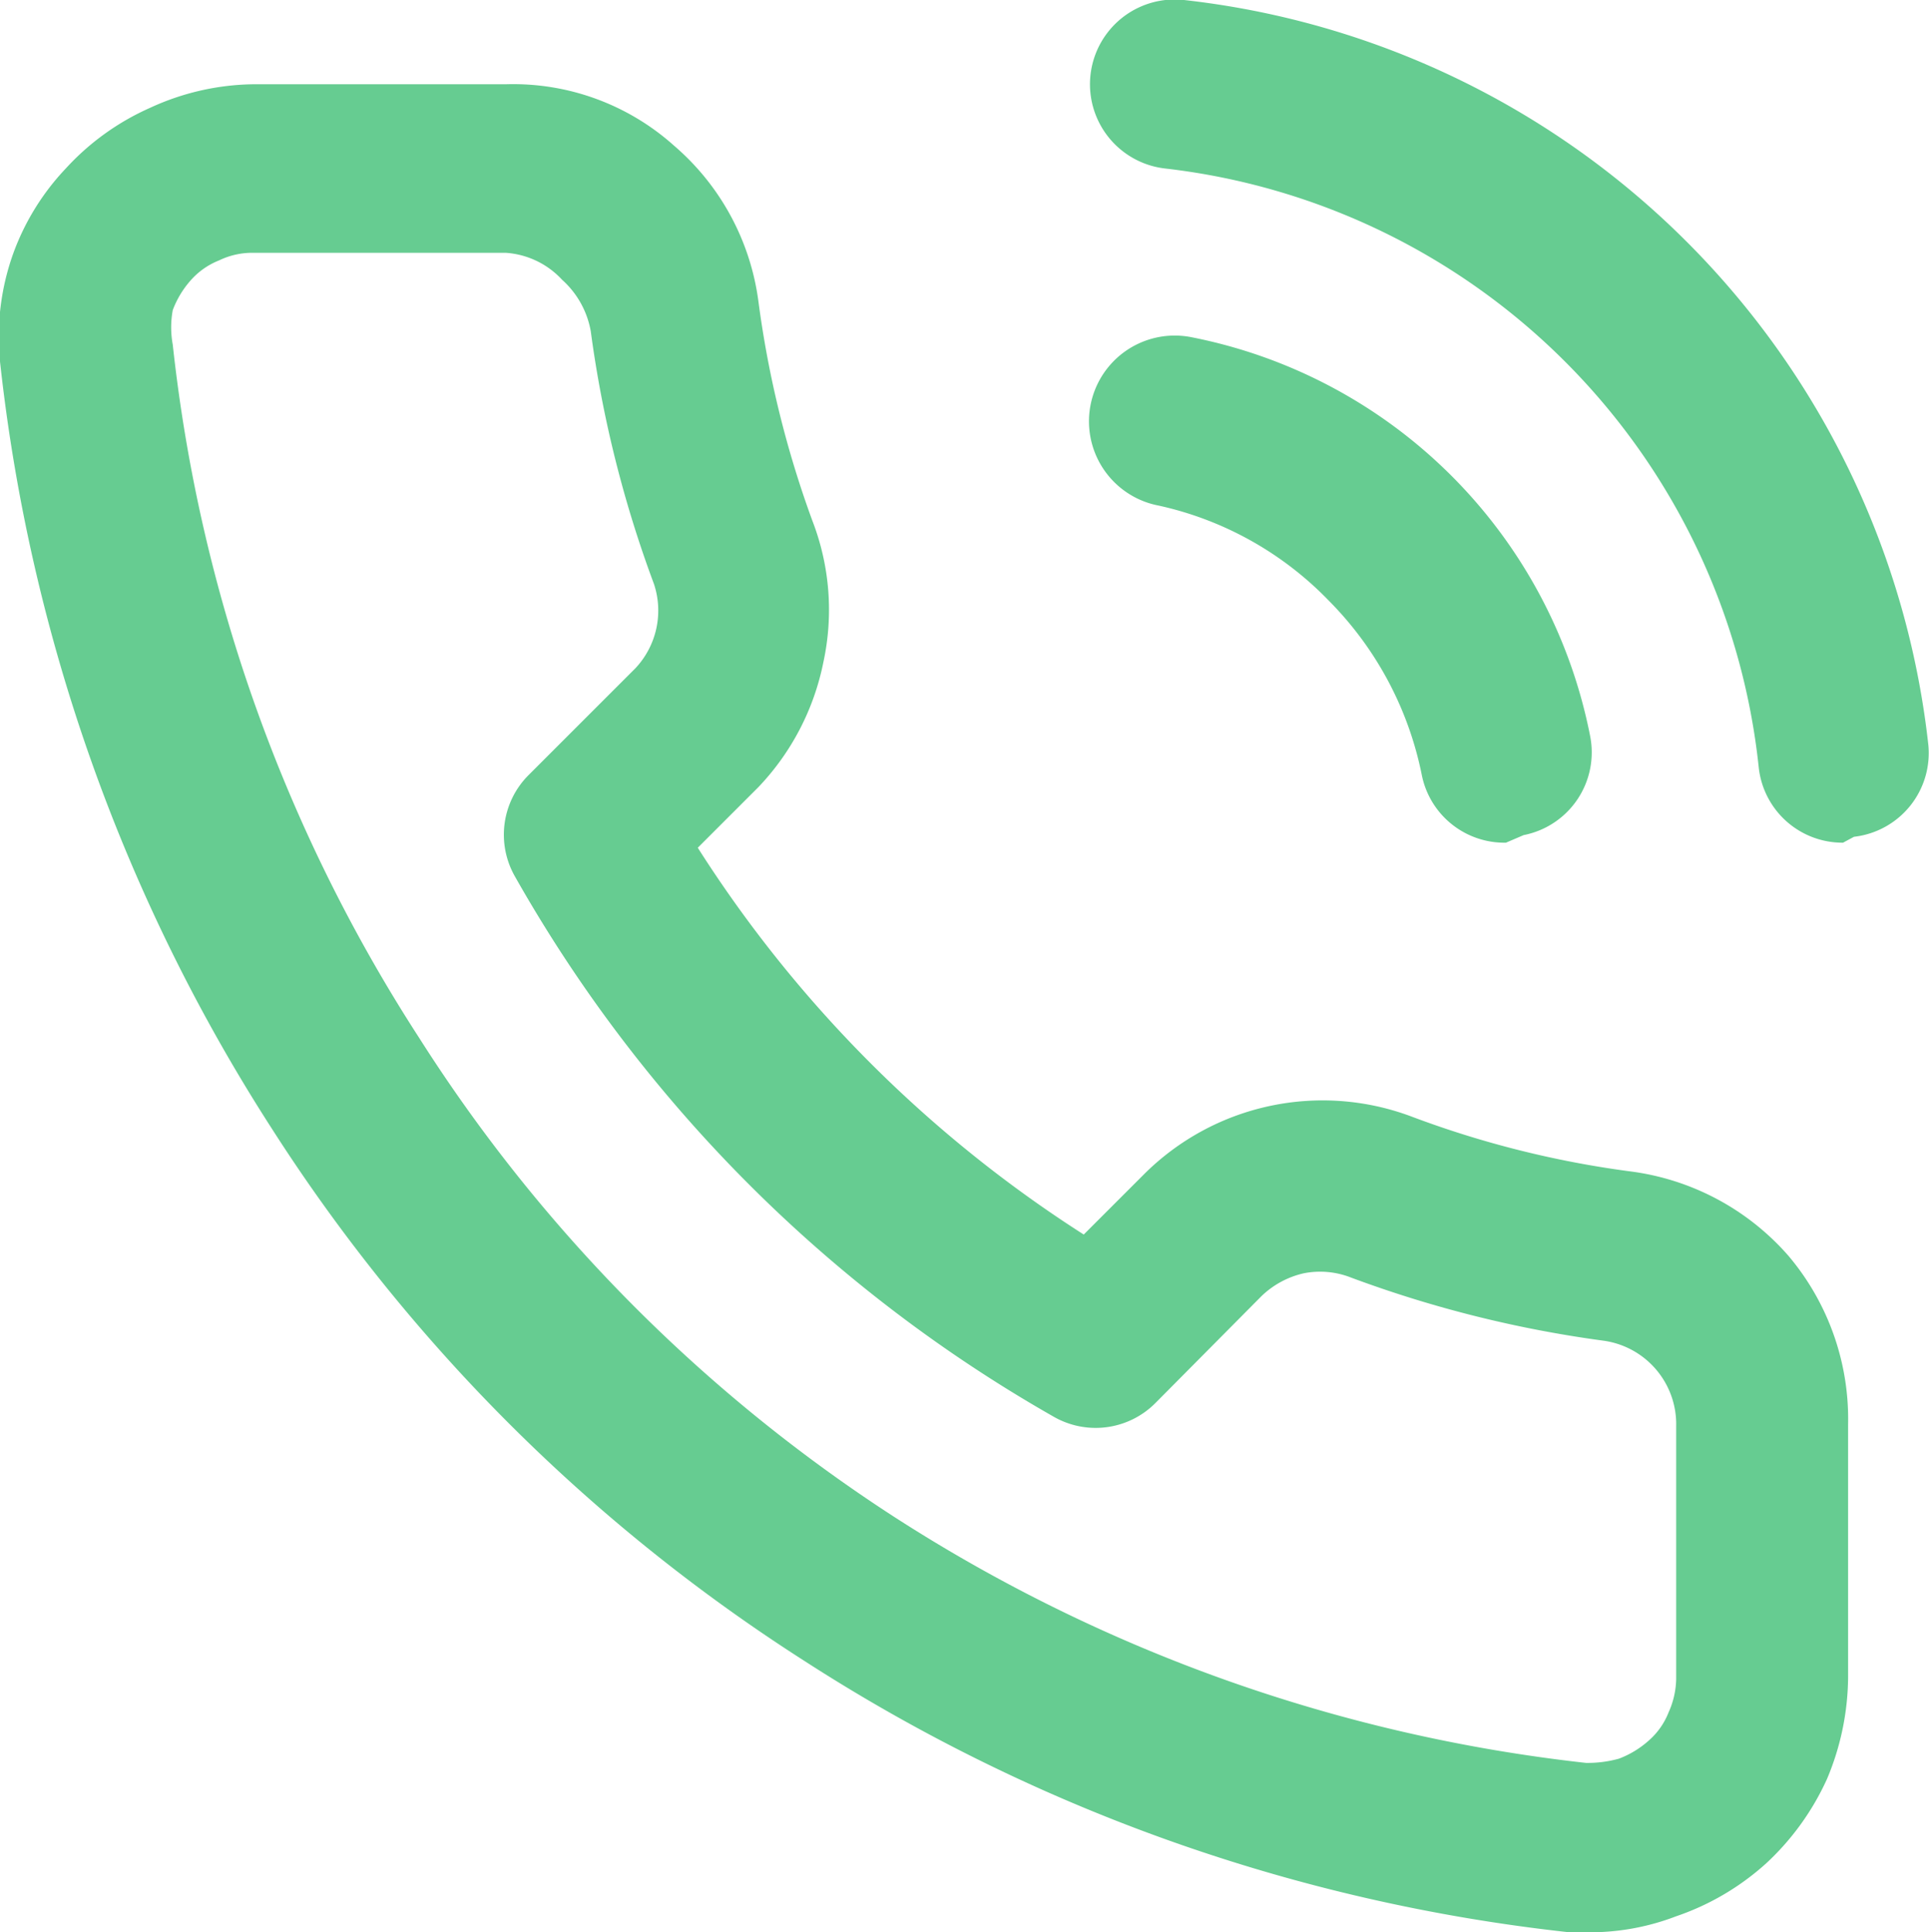 <svg xmlns="http://www.w3.org/2000/svg" viewBox="0 0 22.89 22.93"><defs><style>.cls-1{fill:#66cc91;}</style></defs><title>Asset 1</title><g id="Layer_2" data-name="Layer 2"><g id="Layer_1-2" data-name="Layer 1"><path class="cls-1" d="M18.89,22.93h-.27a20.92,20.92,0,0,1-9.09-3.23,20.8,20.8,0,0,1-6.3-6.3A21,21,0,0,1,0,4.29,2.93,2.93,0,0,1,.16,3,2.91,2.91,0,0,1,.78,2a3,3,0,0,1,1-.72A3,3,0,0,1,3,1H6a2.86,2.86,0,0,1,2,.73A2.94,2.94,0,0,1,9,3.58a12.2,12.2,0,0,0,.64,2.6,2.93,2.93,0,0,1,.13,1.68A3,3,0,0,1,9,9.34l-.72.72a15,15,0,0,0,4.58,4.59l.72-.72a3,3,0,0,1,3.17-.68,11.71,11.71,0,0,0,2.59.65,3,3,0,0,1,1.88,1,3,3,0,0,1,.71,2v3a3.16,3.16,0,0,1-.25,1.21,3.12,3.12,0,0,1-.72,1,3.06,3.06,0,0,1-1.07.63A2.85,2.85,0,0,1,18.89,22.93ZM6,3H3a.9.9,0,0,0-.4.09.88.88,0,0,0-.34.24,1.13,1.13,0,0,0-.21.35,1.13,1.13,0,0,0,0,.41,18.87,18.87,0,0,0,2.92,8.22A18.75,18.75,0,0,0,10.61,18a19,19,0,0,0,8.21,2.92,1.39,1.39,0,0,0,.39-.05,1.13,1.13,0,0,0,.36-.22.86.86,0,0,0,.23-.33,1,1,0,0,0,.09-.4v-3a1,1,0,0,0-.24-.67,1,1,0,0,0-.62-.34,13.9,13.9,0,0,1-3-.75,1,1,0,0,0-.56-.05,1.06,1.06,0,0,0-.5.27l-1.26,1.27a1,1,0,0,1-1.21.16A17,17,0,0,1,6.11,10.4a1,1,0,0,1,.16-1.2L7.54,7.93a1,1,0,0,0,.22-1,13.85,13.85,0,0,1-.75-3,1.07,1.07,0,0,0-.34-.61A1,1,0,0,0,6,3Zm11.87,7a1,1,0,0,1-1-.81,4.07,4.07,0,0,0-1.1-2.06A4,4,0,0,0,13.75,6a1,1,0,0,1,.38-2,6,6,0,0,1,4.74,4.74,1,1,0,0,1-.79,1.17Zm4,0a1,1,0,0,1-1-.89A8,8,0,0,0,13.83,2a1,1,0,1,1,.22-2,10,10,0,0,1,8.83,8.82A1,1,0,0,1,22,9.93Z"/></g></g></svg>